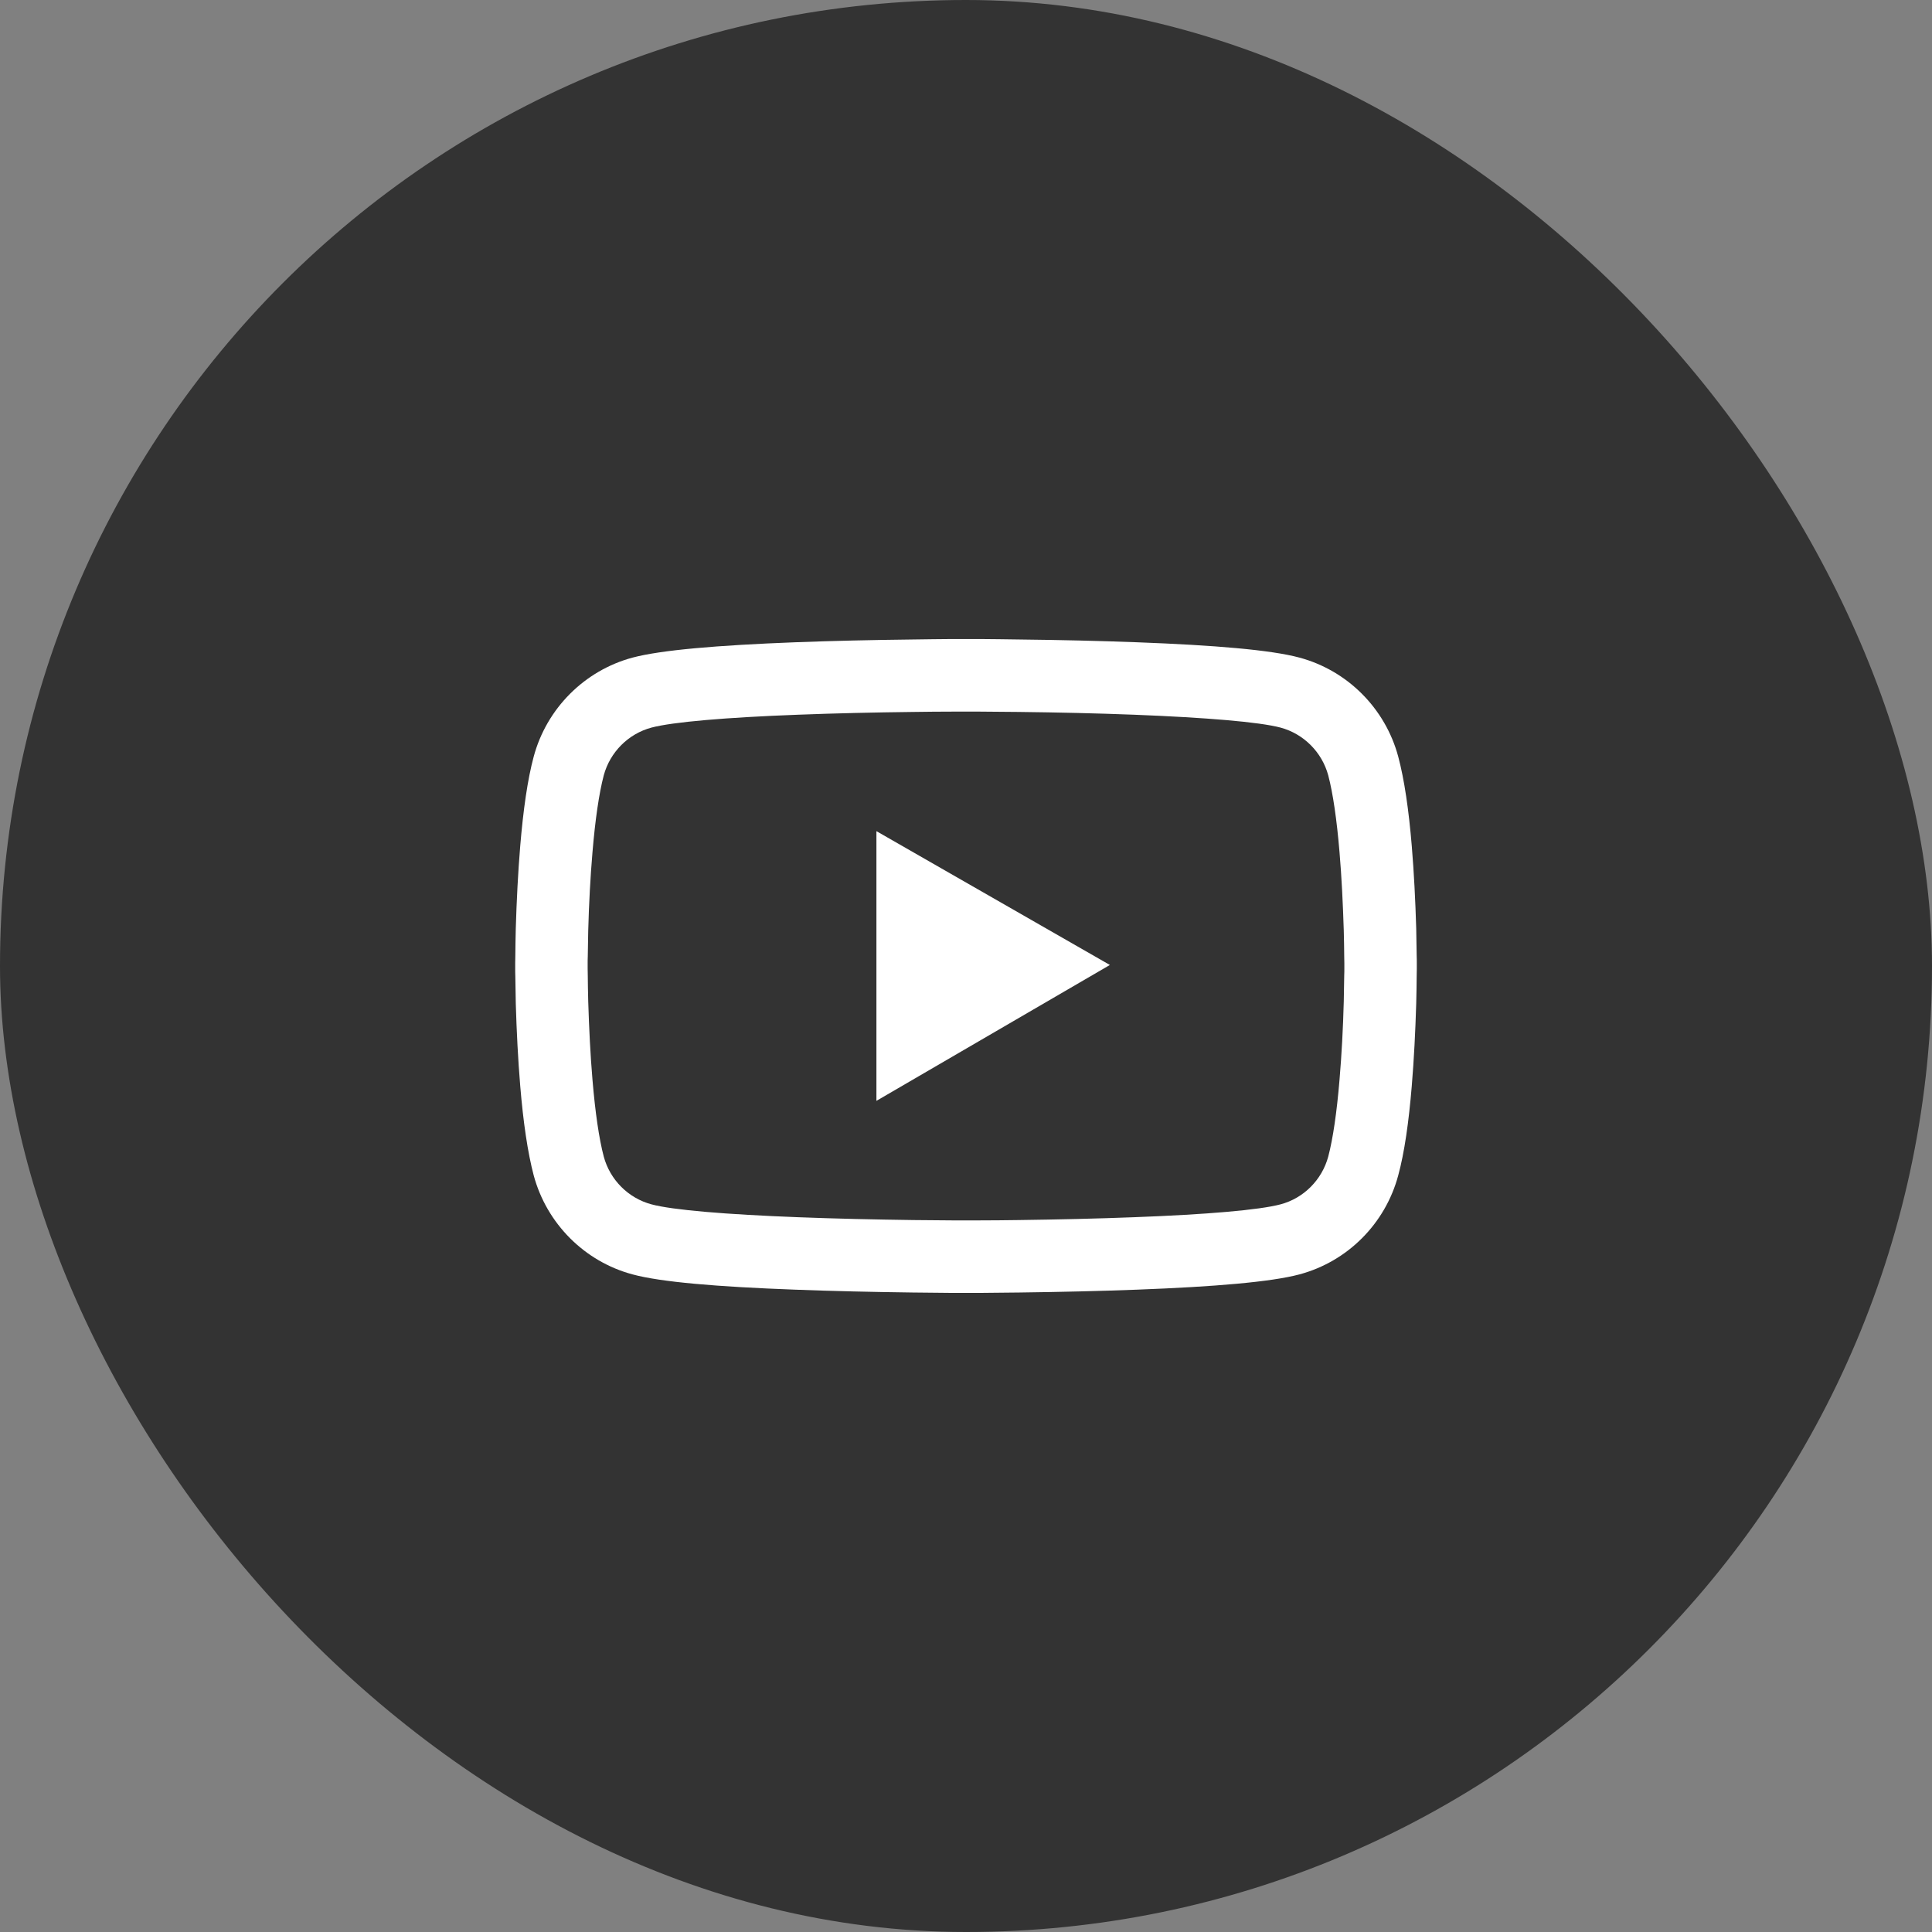 <svg width="30" height="30" viewBox="0 0 30 30" fill="none" xmlns="http://www.w3.org/2000/svg">
<rect x="0" y="0" width="30" height="30" fill="#808080" stroke="none"/>
<rect width="30" height="30" rx="15" fill="#333333"/>
<path d="M22 14.956C22 14.922 22 14.883 21.998 14.837C21.997 14.711 21.994 14.569 21.991 14.417C21.978 13.981 21.956 13.547 21.922 13.137C21.875 12.573 21.806 12.103 21.712 11.75C21.512 11.002 20.925 10.412 20.177 10.211C19.734 10.092 18.869 10.019 17.65 9.973C17.07 9.951 16.45 9.937 15.83 9.93C15.613 9.926 15.411 9.925 15.23 9.923H14.77C14.589 9.925 14.387 9.926 14.17 9.93C13.55 9.937 12.93 9.951 12.35 9.973C11.131 10.02 10.264 10.094 9.823 10.211C9.077 10.411 8.488 11 8.287 11.75C8.192 12.103 8.125 12.573 8.078 13.137C8.044 13.547 8.022 13.981 8.009 14.417C8.005 14.569 8.003 14.711 8.002 14.837C8.002 14.883 8 14.922 8 14.956V15.044C8 15.078 8 15.117 8.002 15.162C8.003 15.289 8.006 15.431 8.009 15.583C8.022 16.019 8.044 16.453 8.078 16.862C8.125 17.427 8.194 17.897 8.287 18.25C8.488 18.998 9.075 19.589 9.823 19.789C10.264 19.908 11.131 19.981 12.35 20.026C12.93 20.048 13.55 20.062 14.17 20.07C14.387 20.073 14.589 20.075 14.77 20.076H15.23C15.411 20.075 15.613 20.073 15.83 20.07C16.45 20.062 17.07 20.048 17.65 20.026C18.869 19.98 19.736 19.906 20.177 19.789C20.925 19.589 21.512 19 21.712 18.25C21.808 17.897 21.875 17.427 21.922 16.862C21.956 16.453 21.978 16.019 21.991 15.583C21.995 15.431 21.997 15.289 21.998 15.162C21.998 15.117 22 15.078 22 15.044V15V14.956ZM20.875 15.037C20.875 15.07 20.875 15.106 20.873 15.148C20.872 15.27 20.869 15.405 20.866 15.55C20.855 15.966 20.833 16.381 20.8 16.767C20.758 17.27 20.698 17.683 20.625 17.959C20.528 18.32 20.244 18.606 19.884 18.701C19.556 18.789 18.73 18.859 17.606 18.901C17.038 18.923 16.425 18.937 15.814 18.945C15.6 18.948 15.402 18.95 15.223 18.95H14.777C14.598 18.948 14.4 18.947 14.186 18.945C13.575 18.937 12.964 18.923 12.394 18.901C11.27 18.858 10.442 18.789 10.116 18.701C9.756 18.605 9.472 18.32 9.375 17.959C9.302 17.683 9.242 17.27 9.2 16.767C9.167 16.381 9.147 15.966 9.134 15.55C9.13 15.405 9.128 15.269 9.127 15.148C9.127 15.106 9.125 15.069 9.125 15.037V14.991V14.962C9.125 14.93 9.125 14.894 9.127 14.851C9.128 14.73 9.131 14.595 9.134 14.45C9.145 14.034 9.167 13.619 9.2 13.233C9.242 12.73 9.302 12.317 9.375 12.04C9.472 11.68 9.756 11.394 10.116 11.298C10.444 11.211 11.27 11.14 12.394 11.098C12.963 11.076 13.575 11.062 14.186 11.055C14.4 11.052 14.598 11.05 14.777 11.05H15.223C15.402 11.052 15.6 11.053 15.814 11.055C16.425 11.062 17.036 11.076 17.606 11.098C18.73 11.142 19.558 11.211 19.884 11.298C20.244 11.395 20.528 11.68 20.625 12.04C20.698 12.317 20.758 12.73 20.8 13.233C20.833 13.619 20.853 14.034 20.866 14.45C20.87 14.595 20.872 14.731 20.873 14.851C20.873 14.894 20.875 14.931 20.875 14.962V15.037Z" fill="white"/>
<path d="M13.609 17.094L17.234 14.984L13.609 12.906V17.094Z" fill="white"/>
</svg>
